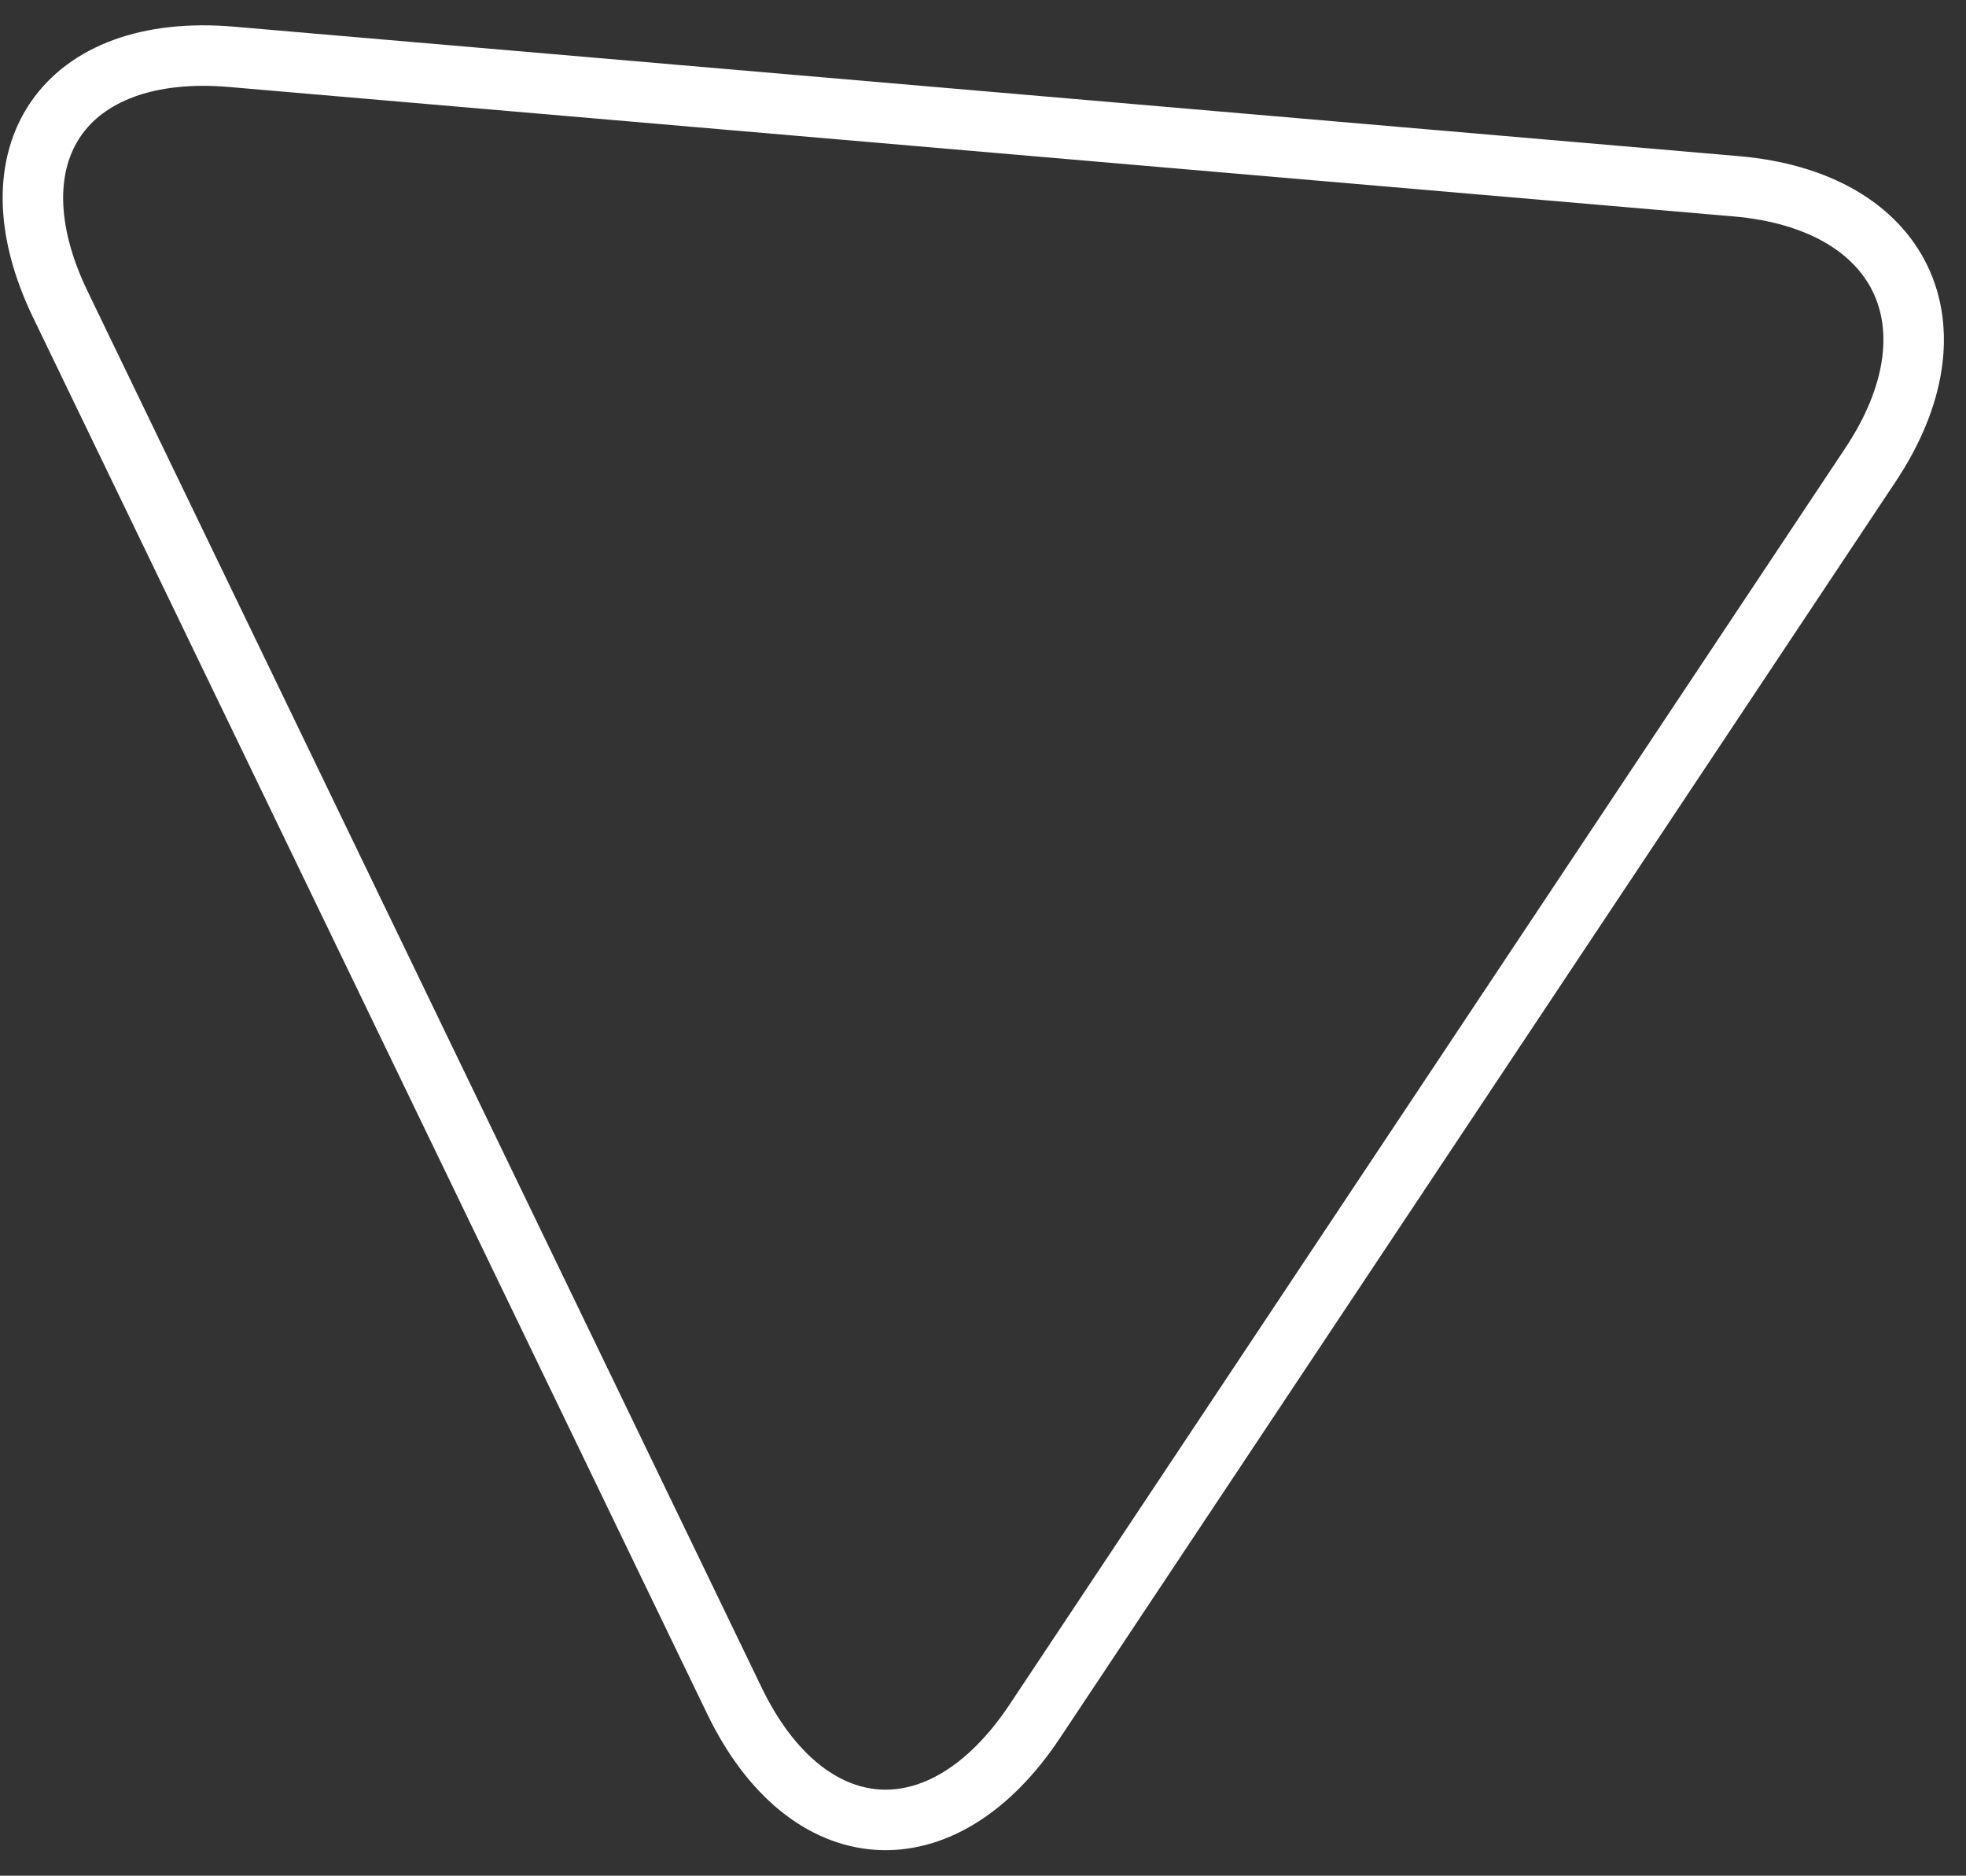 <svg xmlns="http://www.w3.org/2000/svg" width="65" height="62" viewBox="0 0 65 62">
  <rect x="0" y="0" width="65" height="62" fill="#333333" stroke="none"/>
  <path fill="none" stroke="#FFFFFF" stroke-width="2" d="M1093.279,1641.62 C1092.243,1636.19 1095.645,1633.293 1100.849,1635.172 L1147.801,1652.183 C1152.996,1654.063 1153.849,1658.596 1149.698,1662.242 L1112.274,1695.194 C1108.123,1698.849 1103.894,1697.387 1102.859,1691.966 L1093.279,1641.62 Z" transform="rotate(-15 -5648.807 4970.398)"/>
</svg>
